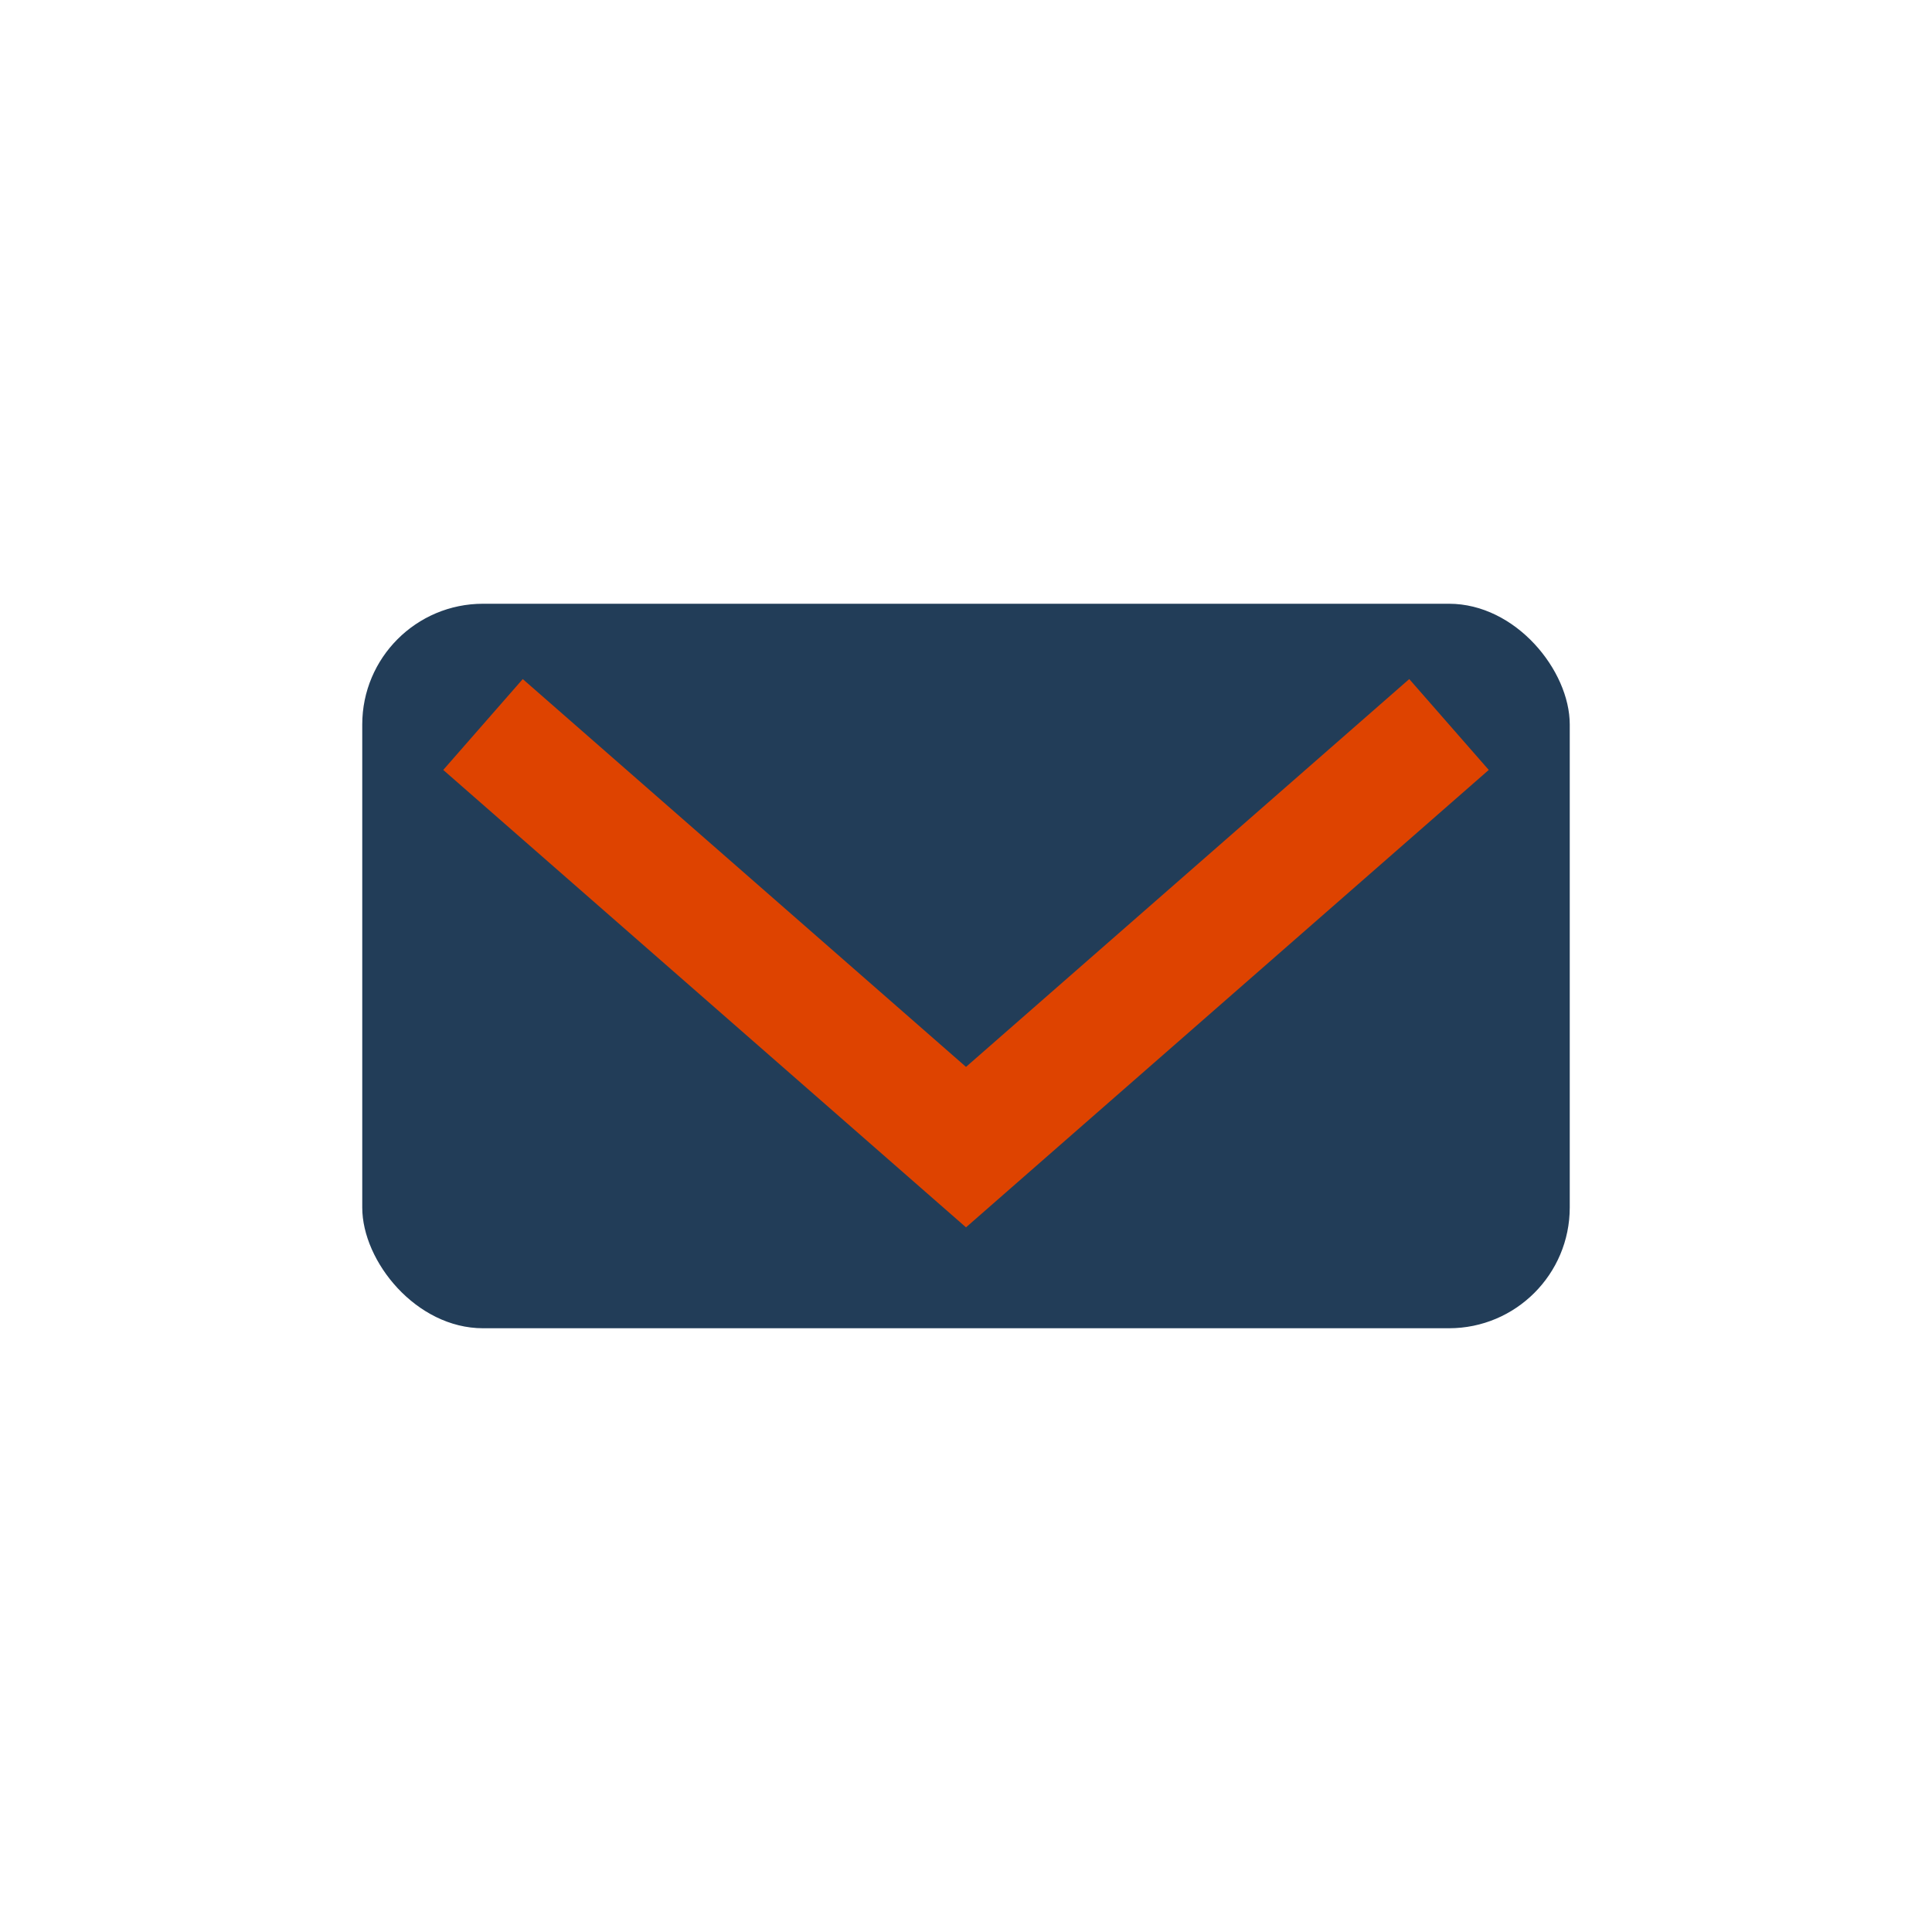 <?xml version="1.0" encoding="UTF-8"?>
<svg xmlns="http://www.w3.org/2000/svg" width="32" height="32" viewBox="0 0 32 32"><rect x="6" y="10" width="20" height="12" rx="2" fill="#223D58"/><path d="M8 12l8 7 8-7" stroke="#DE4300" stroke-width="2" fill="none"/></svg>